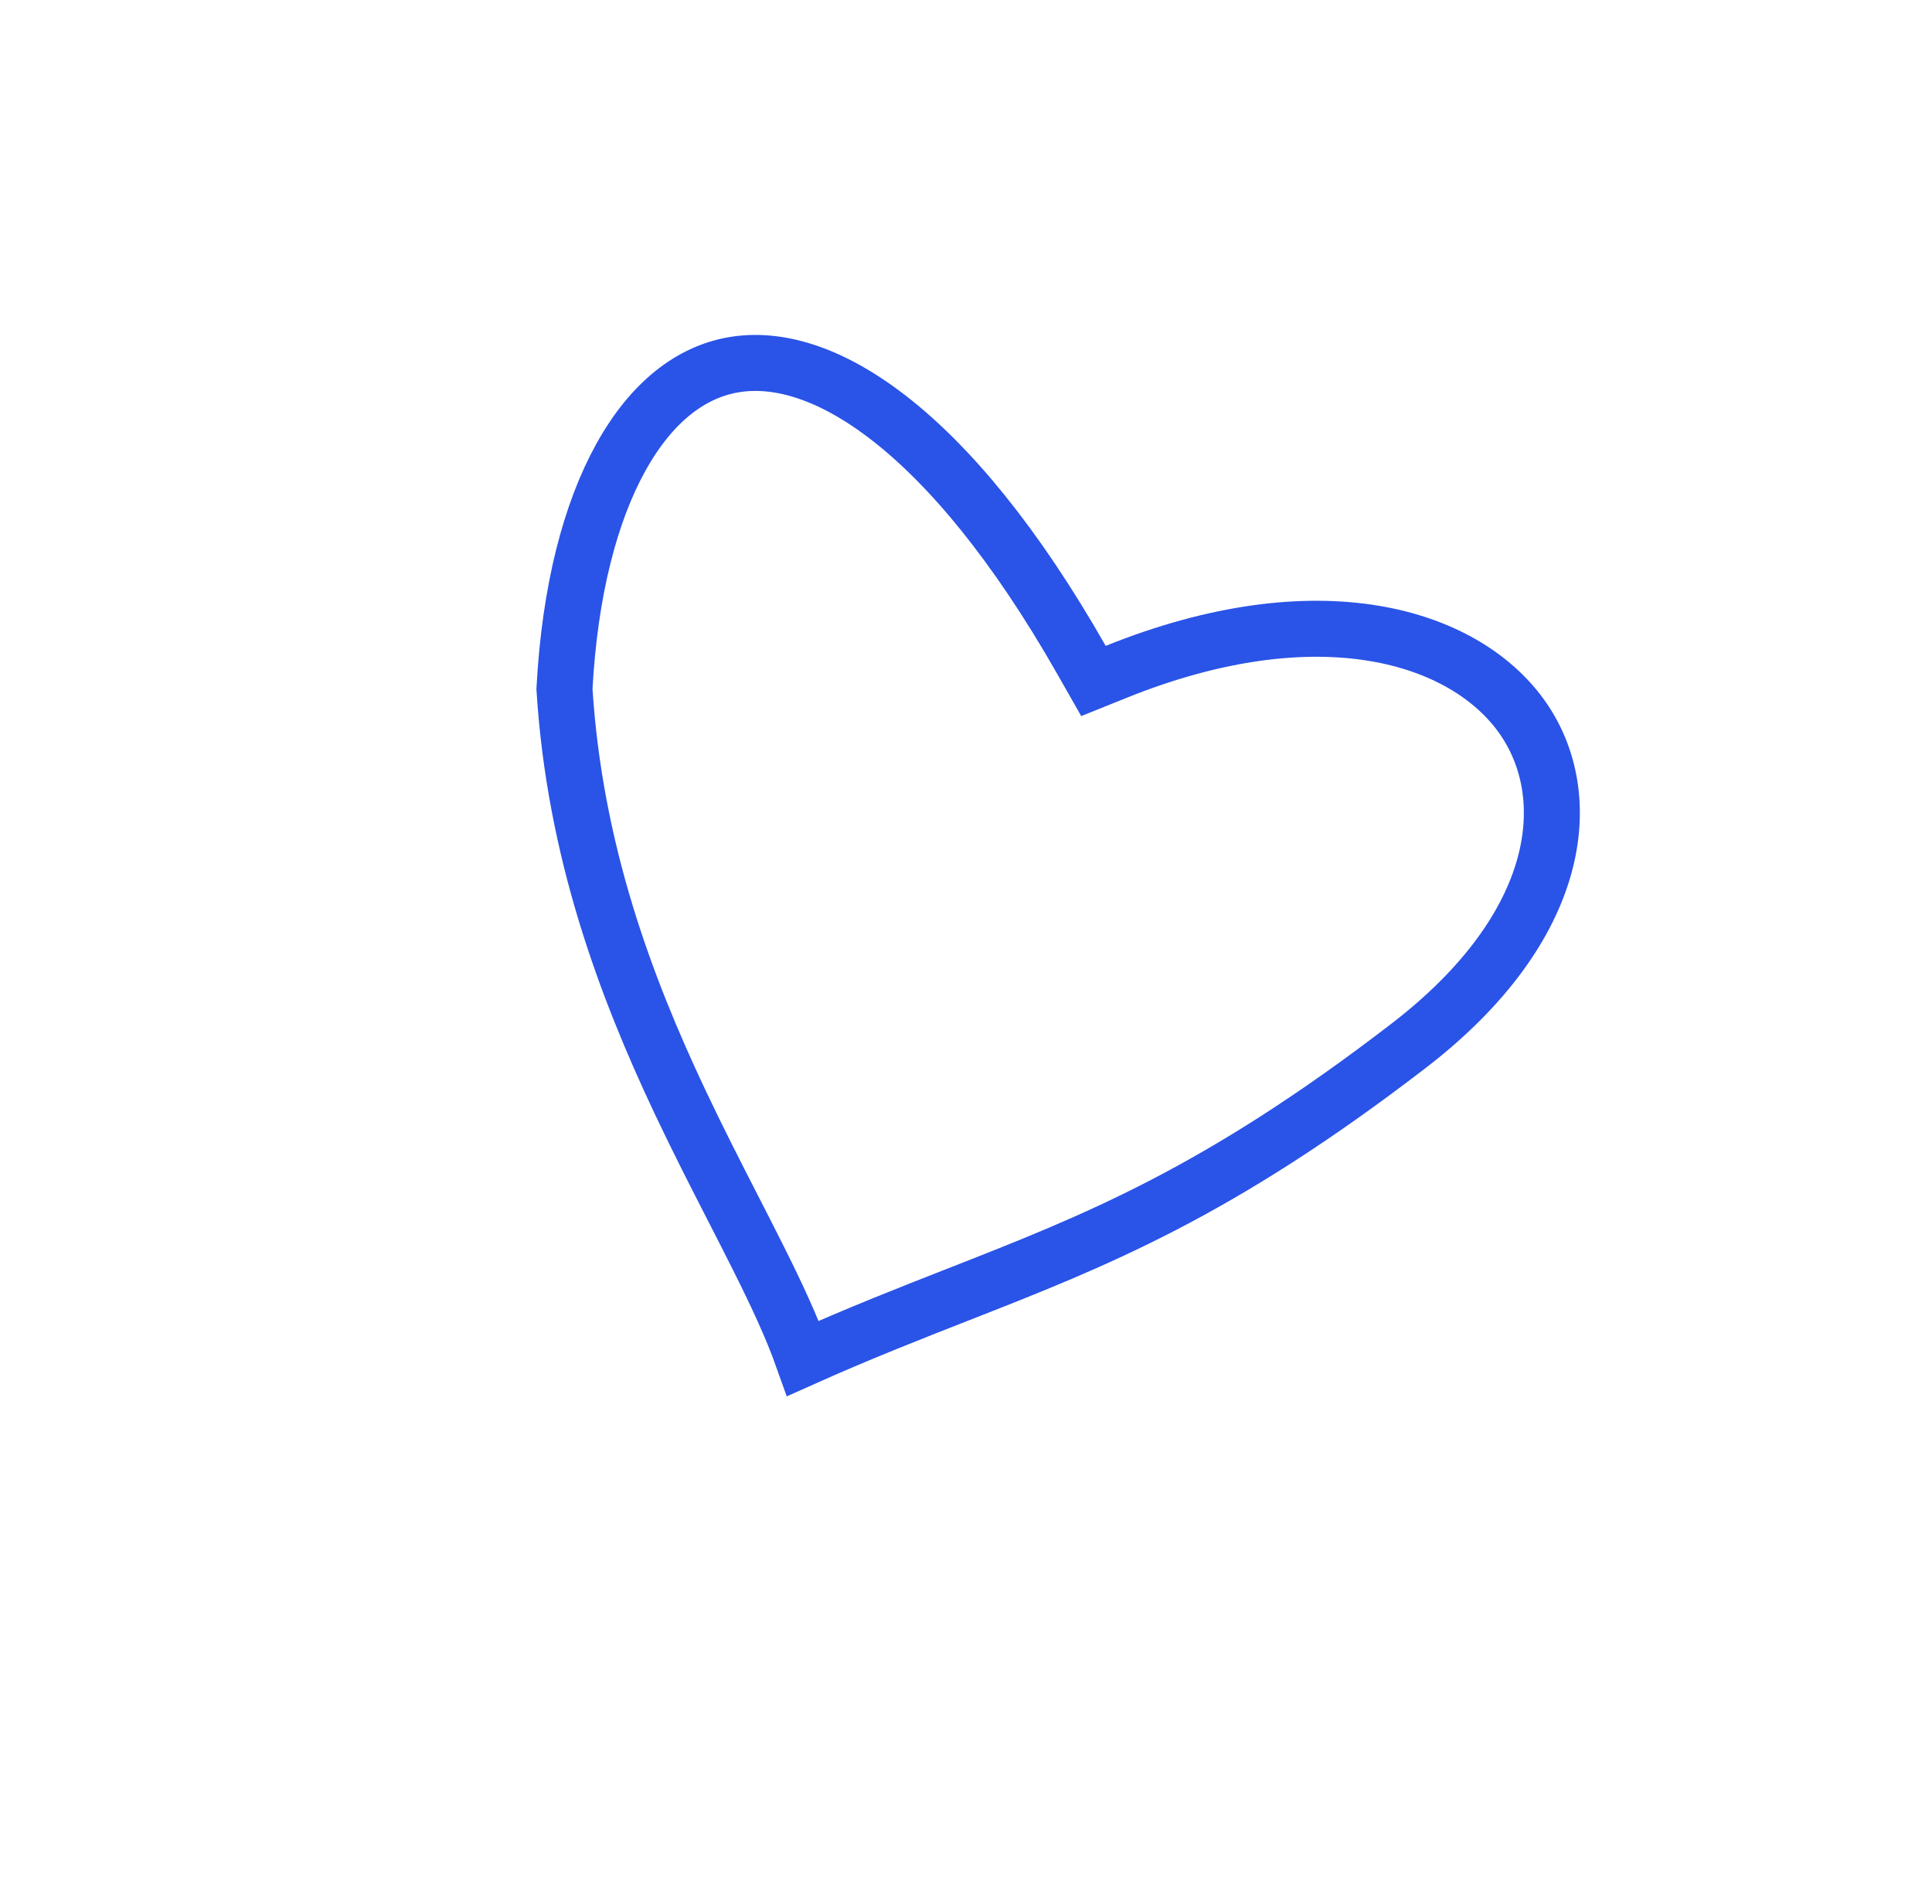 <svg width="69" height="68" viewBox="0 0 69 68" fill="none" xmlns="http://www.w3.org/2000/svg">
<path d="M38.62 23.564L39.052 24.323L39.862 23.997C47.118 21.076 52.286 22.712 54.344 25.588C56.343 28.382 55.871 33.072 50.313 37.349C43.477 42.608 39.141 44.307 34.213 46.239C32.486 46.916 30.685 47.622 28.678 48.52C28.278 47.393 27.714 46.195 27.086 44.94C26.797 44.361 26.494 43.769 26.182 43.161C25.568 41.962 24.919 40.695 24.271 39.322C22.342 35.231 20.522 30.389 20.159 24.607C20.349 21.078 21.09 18.284 22.18 16.323C23.272 14.358 24.67 13.296 26.184 13.031C27.71 12.764 29.601 13.262 31.76 14.941C33.918 16.62 36.262 19.423 38.62 23.564Z" stroke="#2A53E7" stroke-width="2"/>
</svg>
